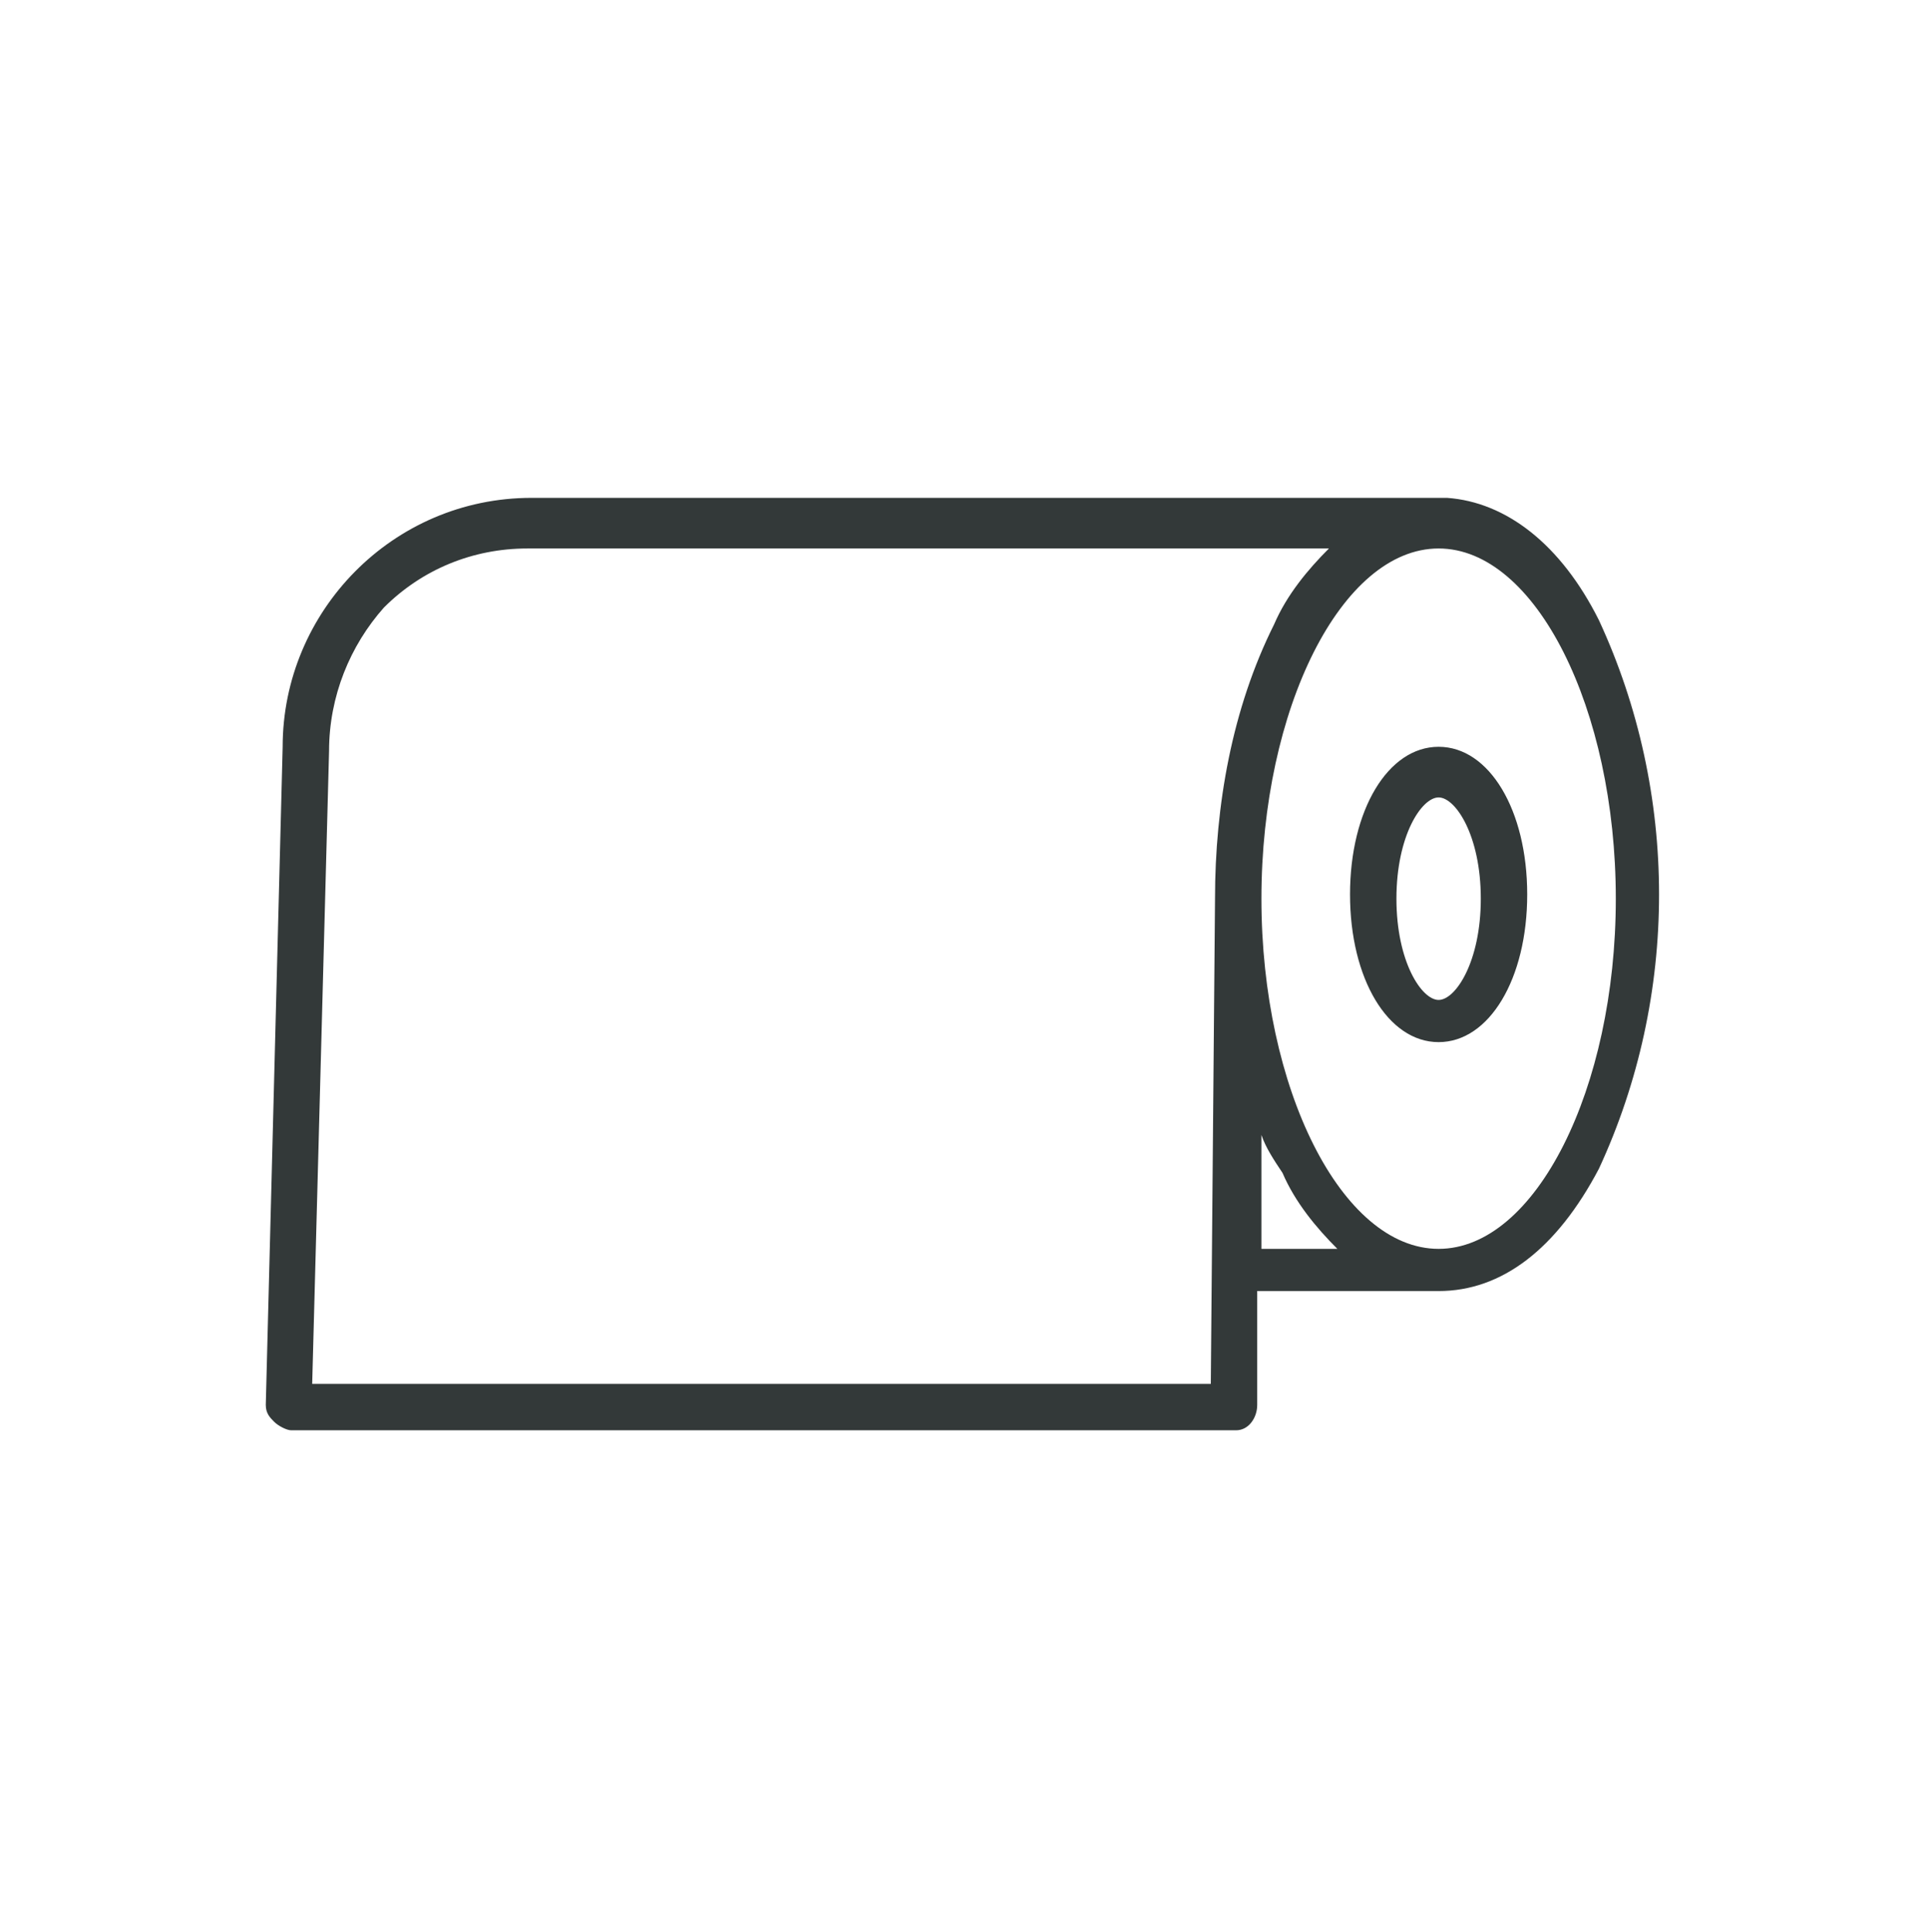 <?xml version="1.0" encoding="utf-8"?>
<!-- Generator: Adobe Illustrator 26.0.1, SVG Export Plug-In . SVG Version: 6.00 Build 0)  -->
<svg version="1.1" id="Layer_1" xmlns="http://www.w3.org/2000/svg" xmlns:xlink="http://www.w3.org/1999/xlink" x="0px" y="0px"
	 viewBox="0 0 45.7 45.8" style="enable-background:new 0 0 45.7 45.8;" xml:space="preserve">
<style type="text/css">
	.st0{fill:#333939;}
</style>
<g>
	<path id="Exclusion_5" class="st0" d="M29.3,33.9H6.9c-0.1,0-0.3-0.1-0.4-0.2c-0.1-0.1-0.2-0.2-0.2-0.4l0.4-15.6
		c0-3.2,2.6-5.9,5.9-5.9h21.7v0c1.4,0.1,2.7,1.1,3.6,2.9c1.9,4.1,1.9,8.9,0,13c-1,1.9-2.3,2.9-3.8,2.9l0,0v0h-4.3l0,2.7
		C29.8,33.6,29.6,33.9,29.3,33.9z M7.8,17.8l-0.4,15h21.3l0.1-11.5c0-2.2,0.4-4.5,1.4-6.5c0.3-0.7,0.8-1.3,1.3-1.8h-19
		c-1.3,0-2.5,0.5-3.4,1.4C8.3,15.3,7.8,16.5,7.8,17.8L7.8,17.8z M34.1,13c-2.3,0-4.2,3.8-4.2,8.3v0c0,4.5,1.9,8.3,4.2,8.3
		s4.2-3.8,4.2-8.3S36.4,13,34.1,13L34.1,13z M29.9,26.9l0,2.7h1.8c-0.5-0.5-1-1.1-1.3-1.8C30.2,27.5,30,27.2,29.9,26.9z M34.1,24.7
		c-1.2,0-2.1-1.5-2.1-3.5s0.9-3.5,2.1-3.5s2.1,1.5,2.1,3.5S35.3,24.7,34.1,24.7L34.1,24.7z M34.1,18.9c-0.4,0-1,0.9-1,2.4
		s0.6,2.4,1,2.4s1-0.9,1-2.4S34.5,18.9,34.1,18.9L34.1,18.9z"/>
</g>
</svg>
